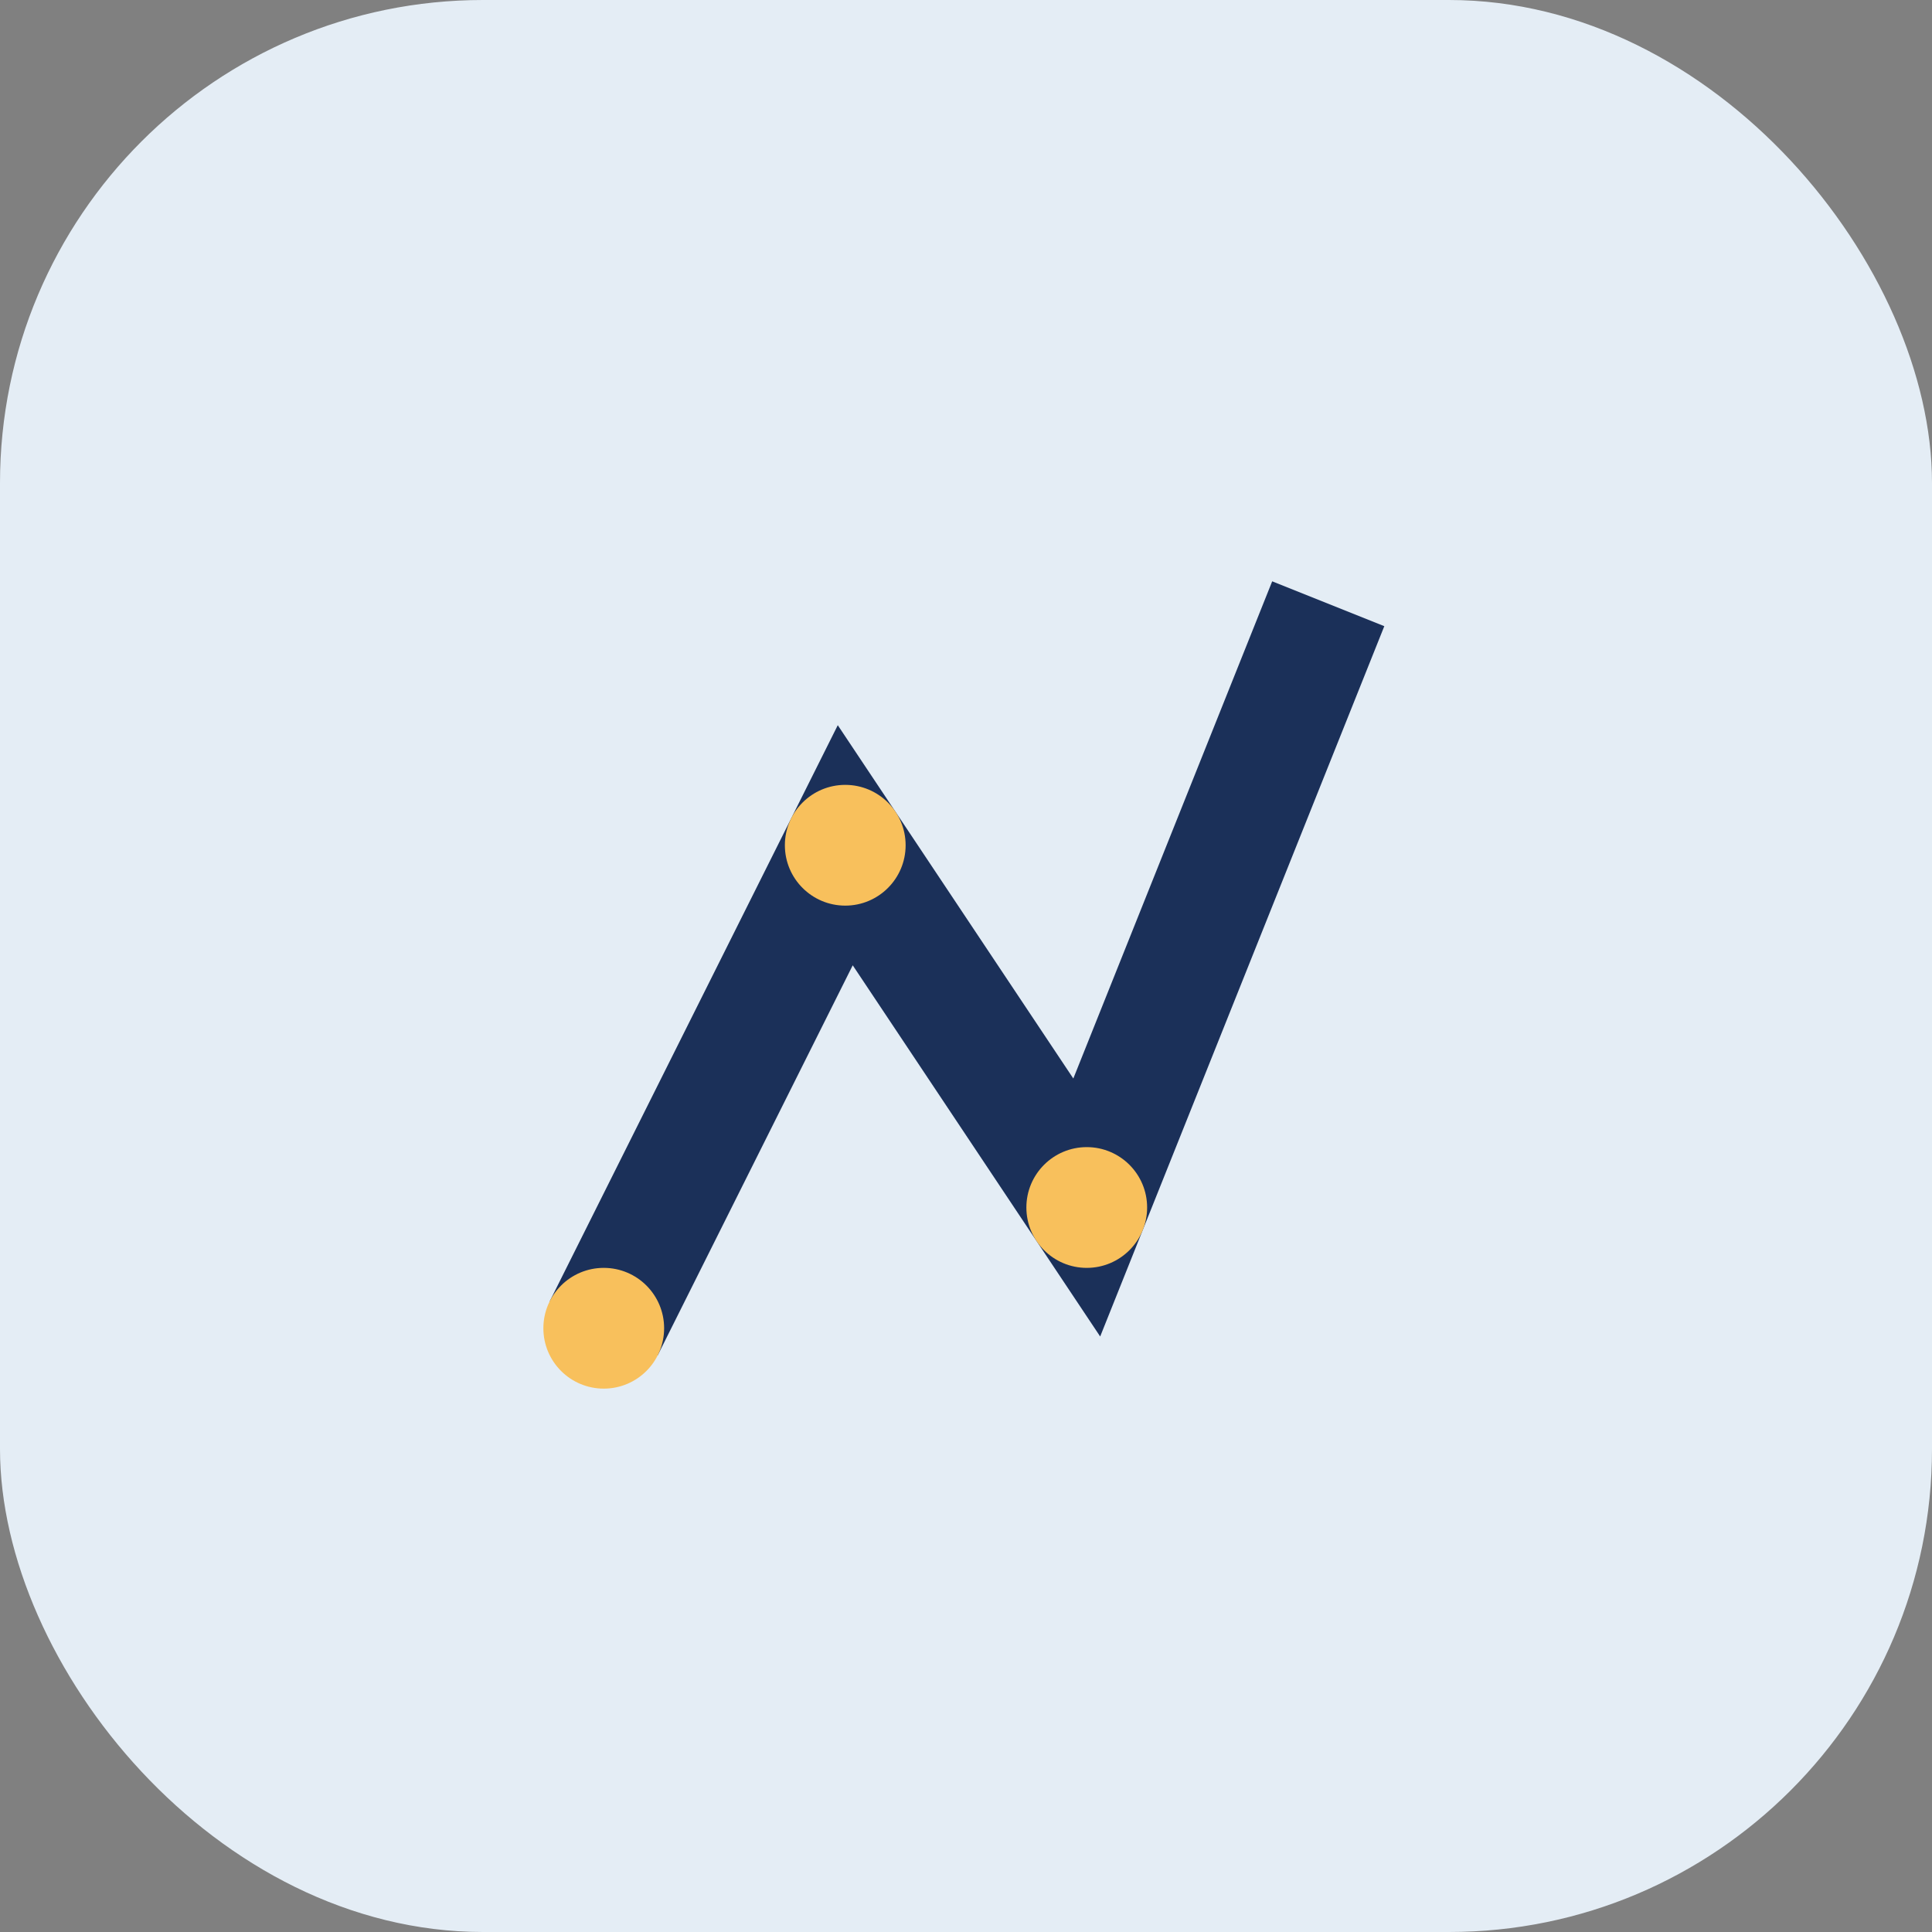 <?xml version="1.0" encoding="UTF-8"?>
<svg xmlns="http://www.w3.org/2000/svg" width="32" height="32" viewBox="0 0 32 32"><rect x="0" y="0" width="32" height="32" fill="#808080" stroke="none"/><rect width="32" height="32" rx="8" fill="#E4EDF5"/><path d="M10 22l4-8 4 6 4-10" stroke="#1B3059" stroke-width="2" fill="none"/><circle cx="10" cy="22" r="1" fill="#F8C05C"/><circle cx="14" cy="14" r="1" fill="#F8C05C"/><circle cx="18" cy="20" r="1" fill="#F8C05C"/></svg>